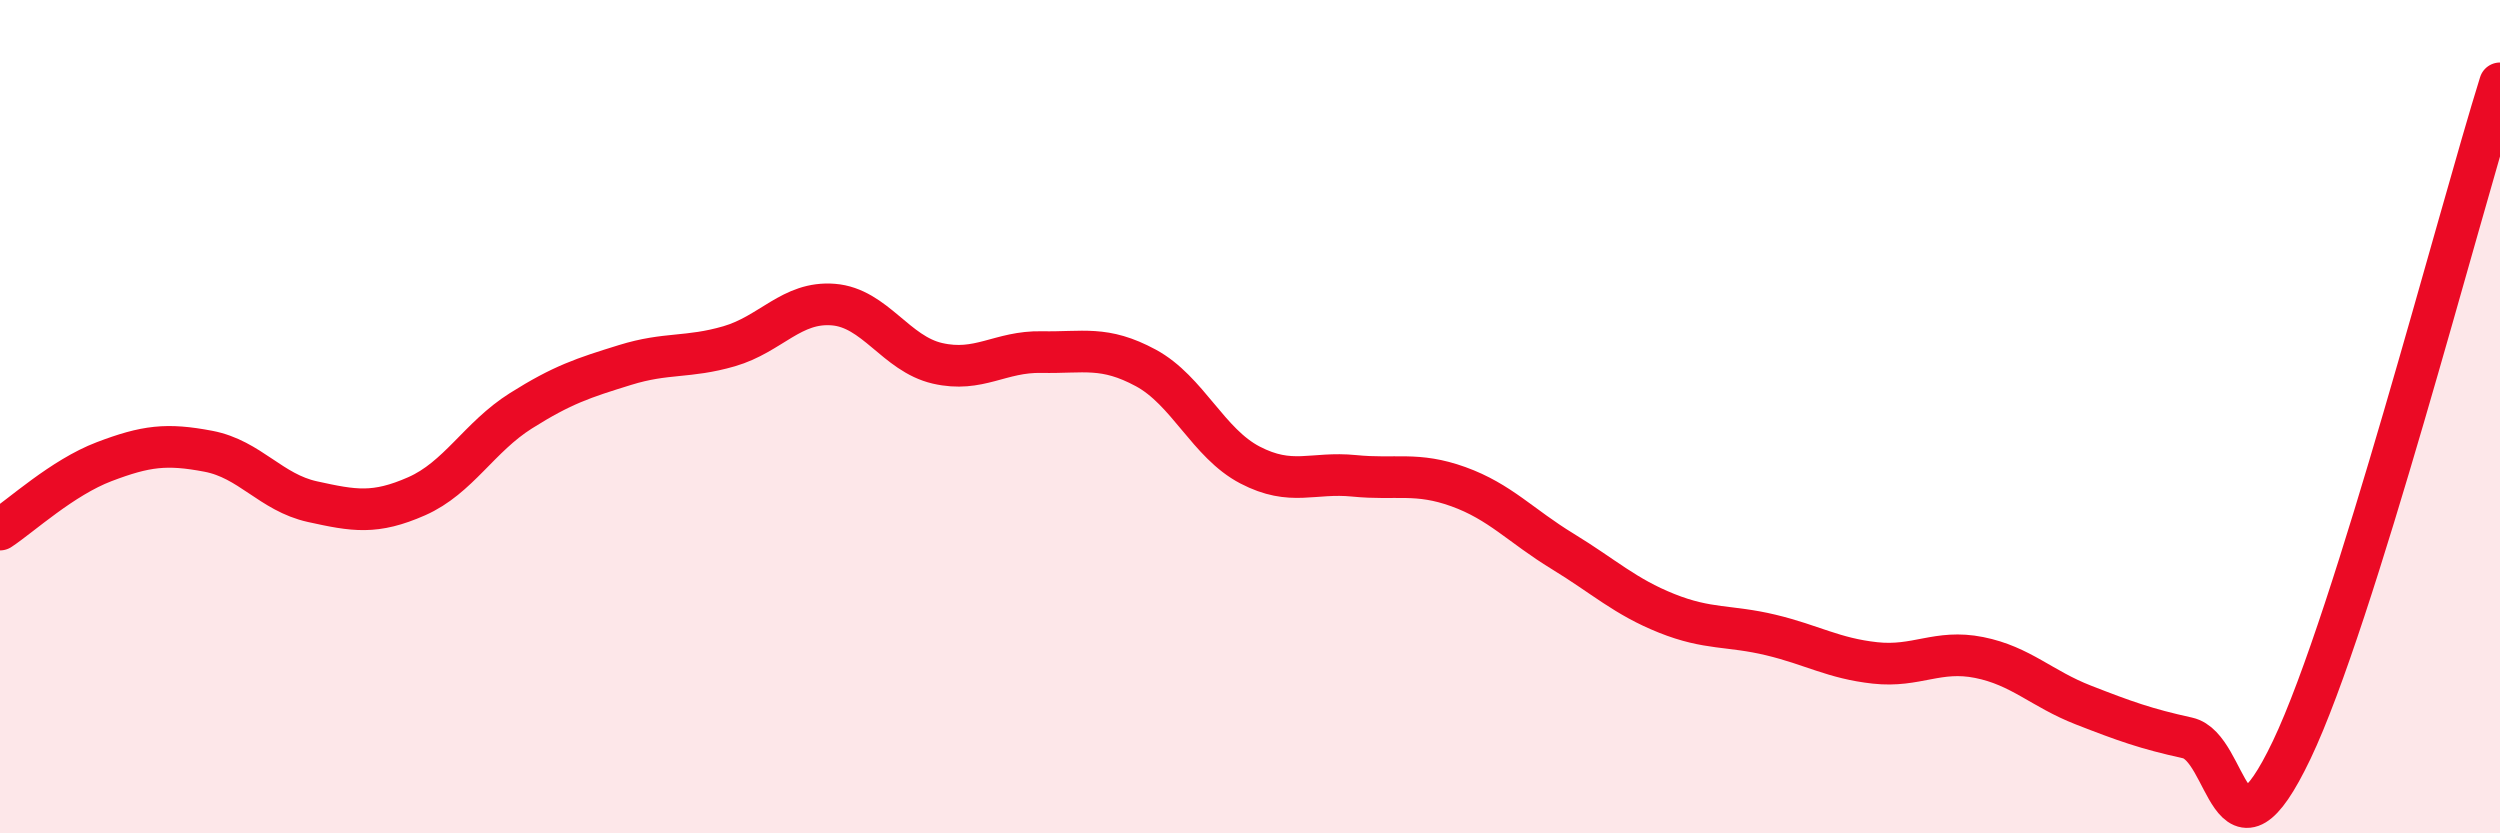 
    <svg width="60" height="20" viewBox="0 0 60 20" xmlns="http://www.w3.org/2000/svg">
      <path
        d="M 0,12.71 C 0.5,12.38 1.5,11.46 2.5,11.08 C 3.5,10.7 4,10.64 5,10.83 C 6,11.02 6.5,11.82 7.5,12.04 C 8.5,12.26 9,12.35 10,11.91 C 11,11.47 11.5,10.49 12.5,9.86 C 13.5,9.23 14,9.07 15,8.76 C 16,8.45 16.5,8.6 17.5,8.31 C 18.5,8.02 19,7.23 20,7.31 C 21,7.39 21.5,8.49 22.5,8.72 C 23.5,8.95 24,8.43 25,8.45 C 26,8.47 26.5,8.29 27.5,8.83 C 28.5,9.37 29,10.64 30,11.16 C 31,11.68 31.5,11.32 32.5,11.42 C 33.5,11.52 34,11.32 35,11.68 C 36,12.04 36.5,12.62 37.5,13.23 C 38.5,13.84 39,14.32 40,14.72 C 41,15.12 41.5,15 42.5,15.24 C 43.5,15.48 44,15.8 45,15.91 C 46,16.02 46.5,15.58 47.5,15.78 C 48.5,15.98 49,16.53 50,16.92 C 51,17.31 51.5,17.49 52.5,17.71 C 53.5,17.93 53.5,21.14 55,18 C 56.5,14.86 59,5.2 60,2L60 20L0 20Z"
        fill="#EB0A25"
        opacity="0.1"
        stroke-linecap="round"
        stroke-linejoin="round"
      />
      <path
        d="M 0,12.71 C 0.5,12.38 1.5,11.46 2.5,11.08 C 3.5,10.7 4,10.64 5,10.83 C 6,11.02 6.5,11.82 7.5,12.04 C 8.5,12.26 9,12.35 10,11.91 C 11,11.47 11.5,10.49 12.5,9.86 C 13.5,9.23 14,9.07 15,8.76 C 16,8.45 16.5,8.6 17.5,8.31 C 18.5,8.02 19,7.23 20,7.31 C 21,7.39 21.5,8.49 22.5,8.72 C 23.5,8.95 24,8.43 25,8.45 C 26,8.47 26.5,8.29 27.5,8.83 C 28.5,9.37 29,10.64 30,11.16 C 31,11.68 31.5,11.32 32.5,11.42 C 33.5,11.52 34,11.32 35,11.68 C 36,12.04 36.5,12.62 37.5,13.23 C 38.5,13.84 39,14.32 40,14.72 C 41,15.12 41.5,15 42.5,15.24 C 43.5,15.48 44,15.8 45,15.91 C 46,16.02 46.5,15.58 47.5,15.78 C 48.5,15.98 49,16.53 50,16.92 C 51,17.31 51.5,17.49 52.5,17.71 C 53.5,17.93 53.5,21.14 55,18 C 56.5,14.86 59,5.2 60,2"
        stroke="#EB0A25"
        stroke-width="1"
        fill="none"
        stroke-linecap="round"
        stroke-linejoin="round"
      />
    </svg>
  